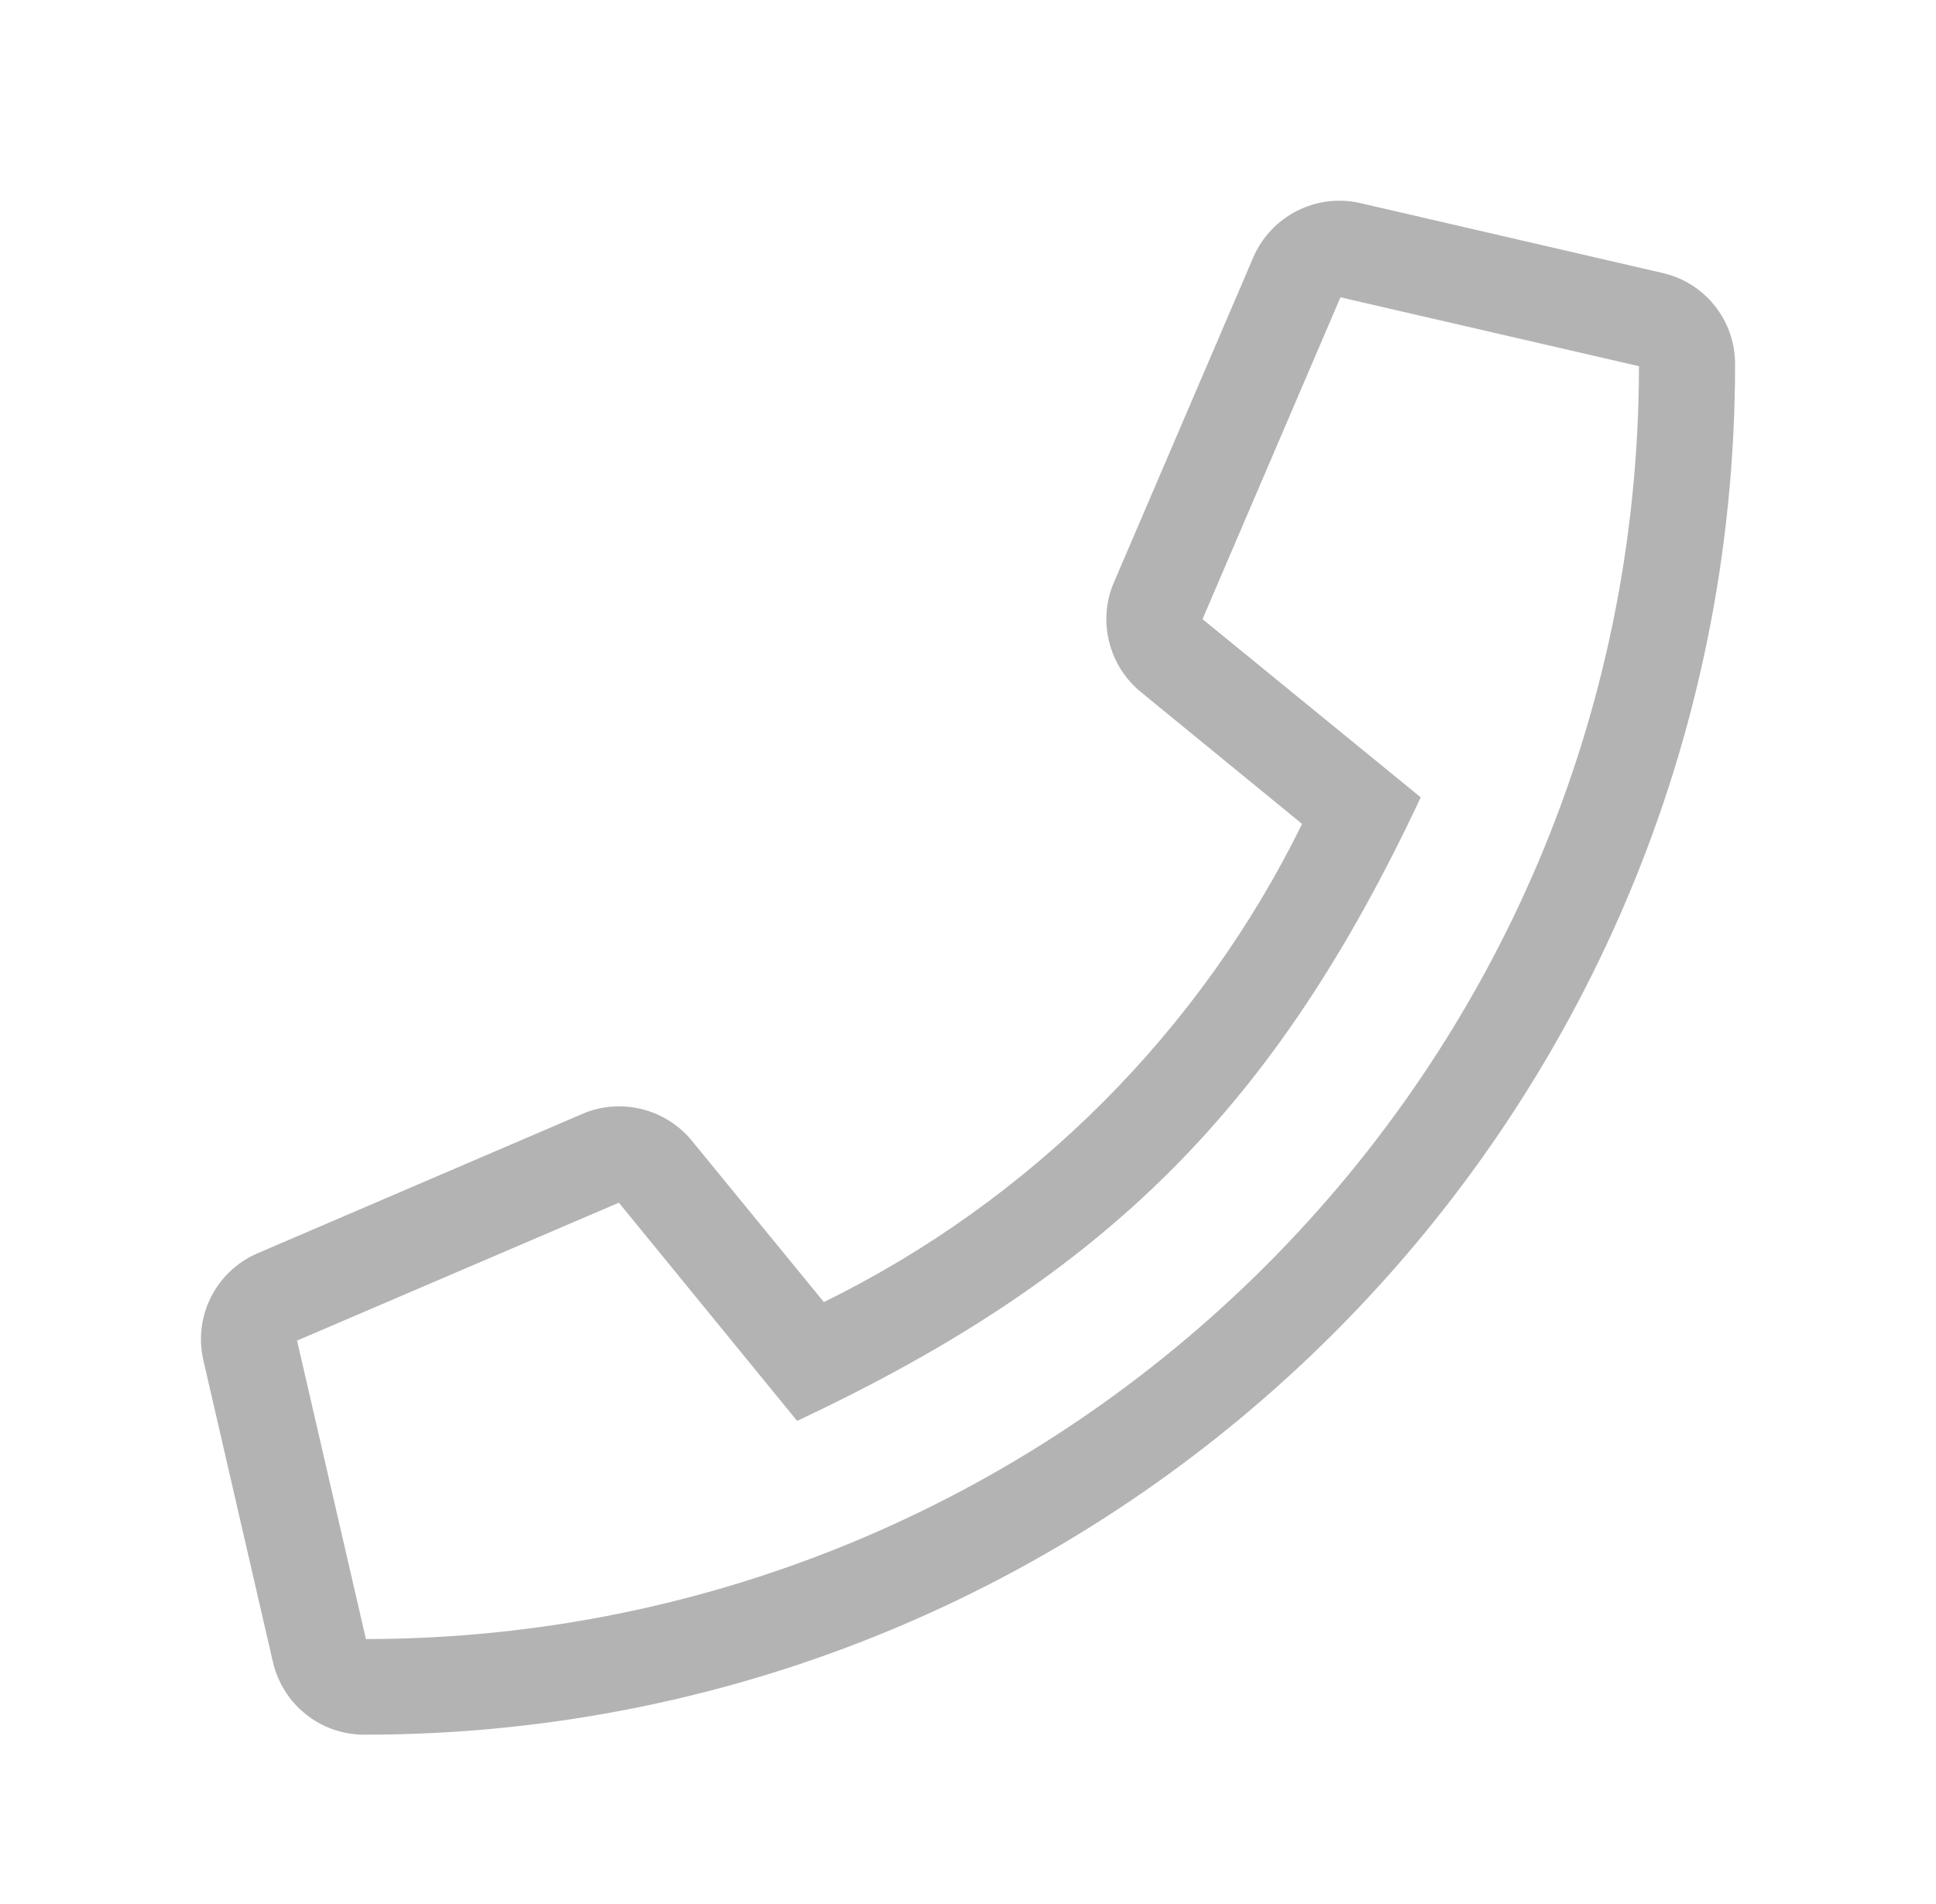 <?xml version="1.0" encoding="utf-8"?>
<!-- Generator: Adobe Illustrator 26.0.3, SVG Export Plug-In . SVG Version: 6.00 Build 0)  -->
<svg version="1.1" id="Layer_1" xmlns="http://www.w3.org/2000/svg" xmlns:xlink="http://www.w3.org/1999/xlink" x="0px" y="0px"
	 viewBox="0 0 118.62 116.69" style="enable-background:new 0 0 118.62 116.69;" xml:space="preserve">
<style type="text/css">
	.st0{fill:#B3B3B3;}
</style>
<g>
	<g>
		<path class="st0" d="M106.31,22.31c0,46.5-37.69,83.99-83.99,83.99c-2.68,0-4.99-1.84-5.6-4.46l-4.26-18.49
			c-0.62-2.7,0.77-5.45,3.32-6.55l19.9-8.54c2.33-1.01,5.09-0.33,6.7,1.63l8.1,9.9c12.72-6.24,23.06-16.6,29.3-29.3l-9.9-8.1
			c-1.96-1.62-2.64-4.37-1.63-6.7l8.54-19.92c1.1-2.55,3.87-3.95,6.57-3.32l18.51,4.28C104.47,17.32,106.31,19.63,106.31,22.31z
			 M100.42,22.44l-18.29-4.22l-8.45,19.72l13.37,10.92c-8.89,18.95-19.19,29.28-38.21,38.21L37.92,73.7L18.2,82.15l4.22,18.29
			C65.48,100.38,100.38,65.5,100.42,22.44z"/>
	</g>
</g>
</svg>
